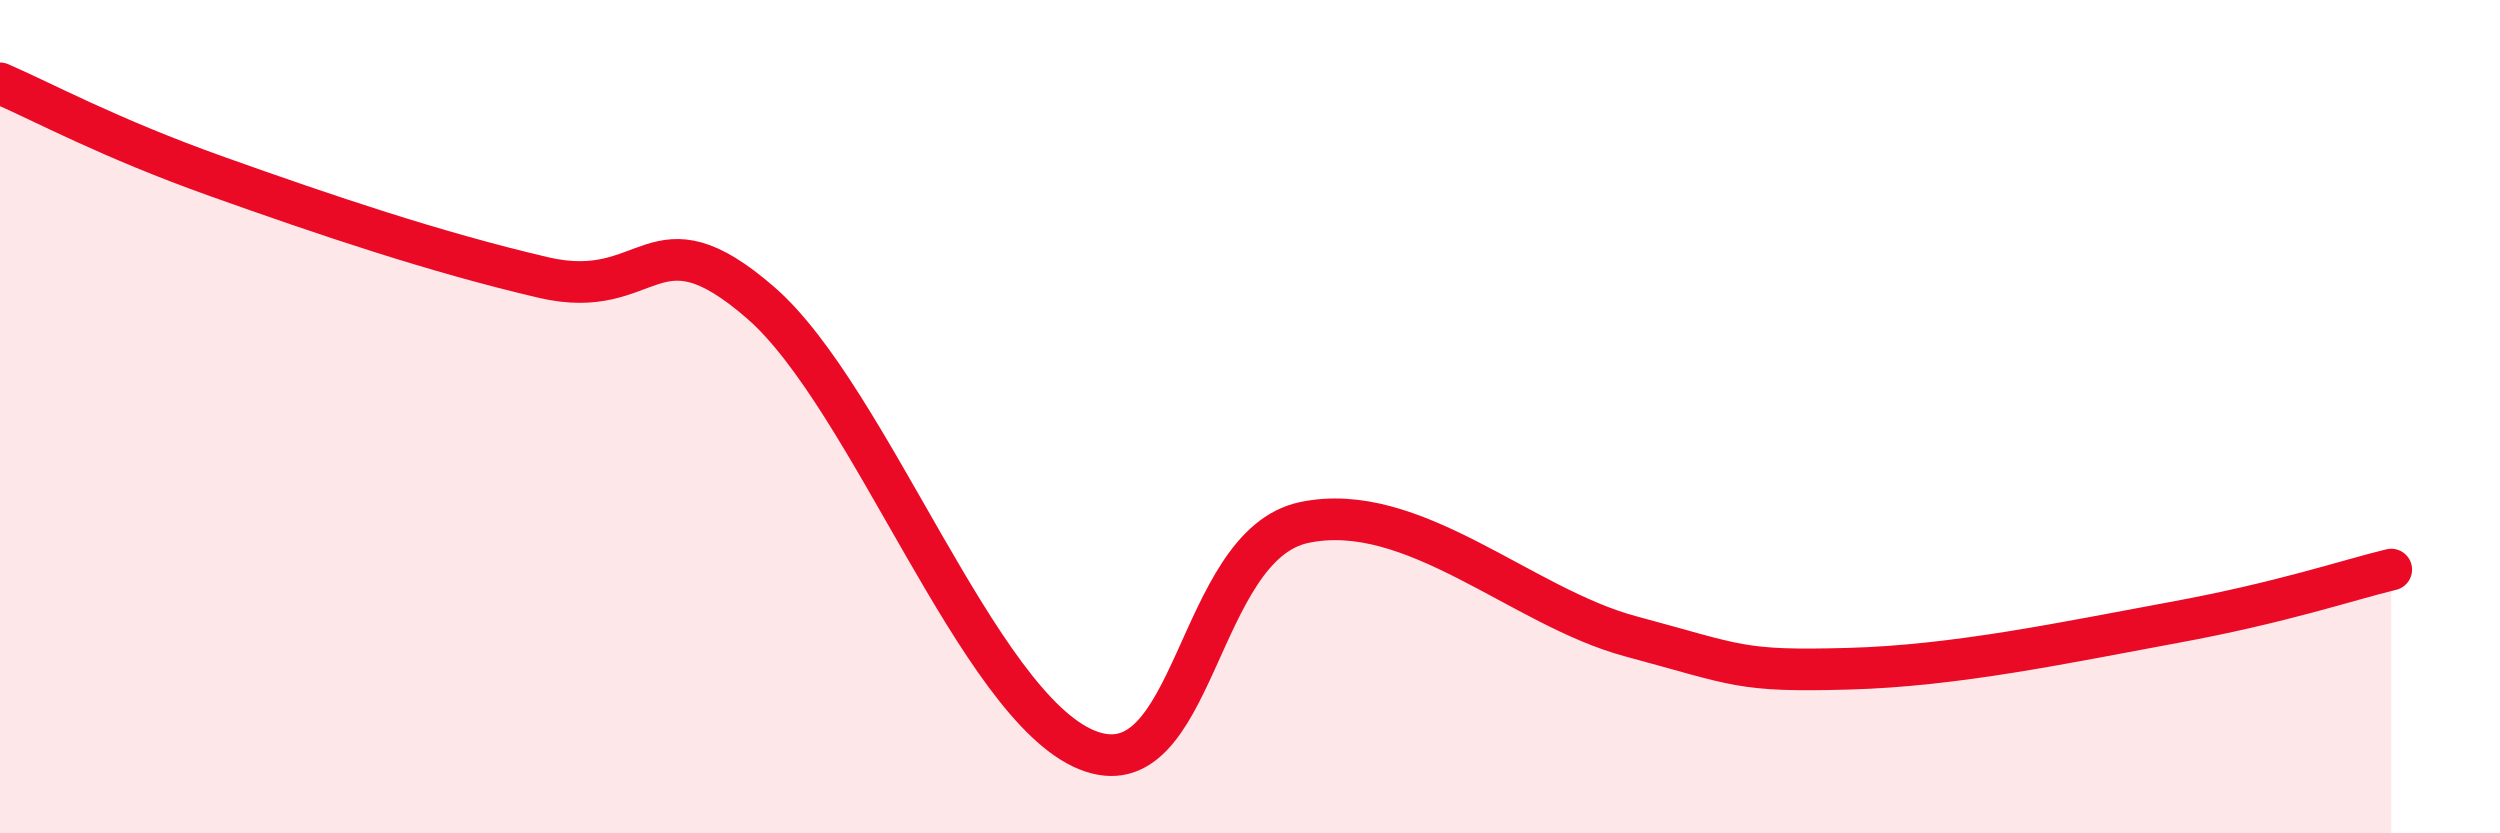 
    <svg width="60" height="20" viewBox="0 0 60 20" xmlns="http://www.w3.org/2000/svg">
      <path
        d="M 0,2 C 1.04,2.45 2.61,3.31 5.22,4.24 C 7.83,5.17 10.43,6.05 13.04,6.66 C 15.65,7.27 15.65,5 18.26,7.27 C 20.87,9.54 23.48,16.95 26.09,18 C 28.7,19.05 28.69,13.09 31.3,12.54 C 33.91,11.99 36.52,14.57 39.13,15.27 C 41.74,15.97 41.74,16.12 44.35,16.05 C 46.96,15.98 49.56,15.42 52.17,14.94 C 54.78,14.46 56.35,13.92 57.39,13.67L57.39 20L0 20Z"
        fill="#EB0A25"
        opacity="0.1"
        stroke-linecap="round"
        stroke-linejoin="round"
      />
      <path
        d="M 0,2 C 1.04,2.45 2.61,3.31 5.22,4.24 C 7.83,5.17 10.43,6.05 13.04,6.66 C 15.65,7.27 15.65,5 18.26,7.27 C 20.87,9.54 23.48,16.95 26.09,18 C 28.7,19.05 28.69,13.09 31.3,12.54 C 33.91,11.99 36.52,14.57 39.13,15.27 C 41.74,15.97 41.74,16.12 44.35,16.05 C 46.96,15.98 49.56,15.42 52.17,14.94 C 54.78,14.46 56.35,13.92 57.39,13.67"
        stroke="#EB0A25"
        stroke-width="1"
        fill="none"
        stroke-linecap="round"
        stroke-linejoin="round"
      />
    </svg>
  